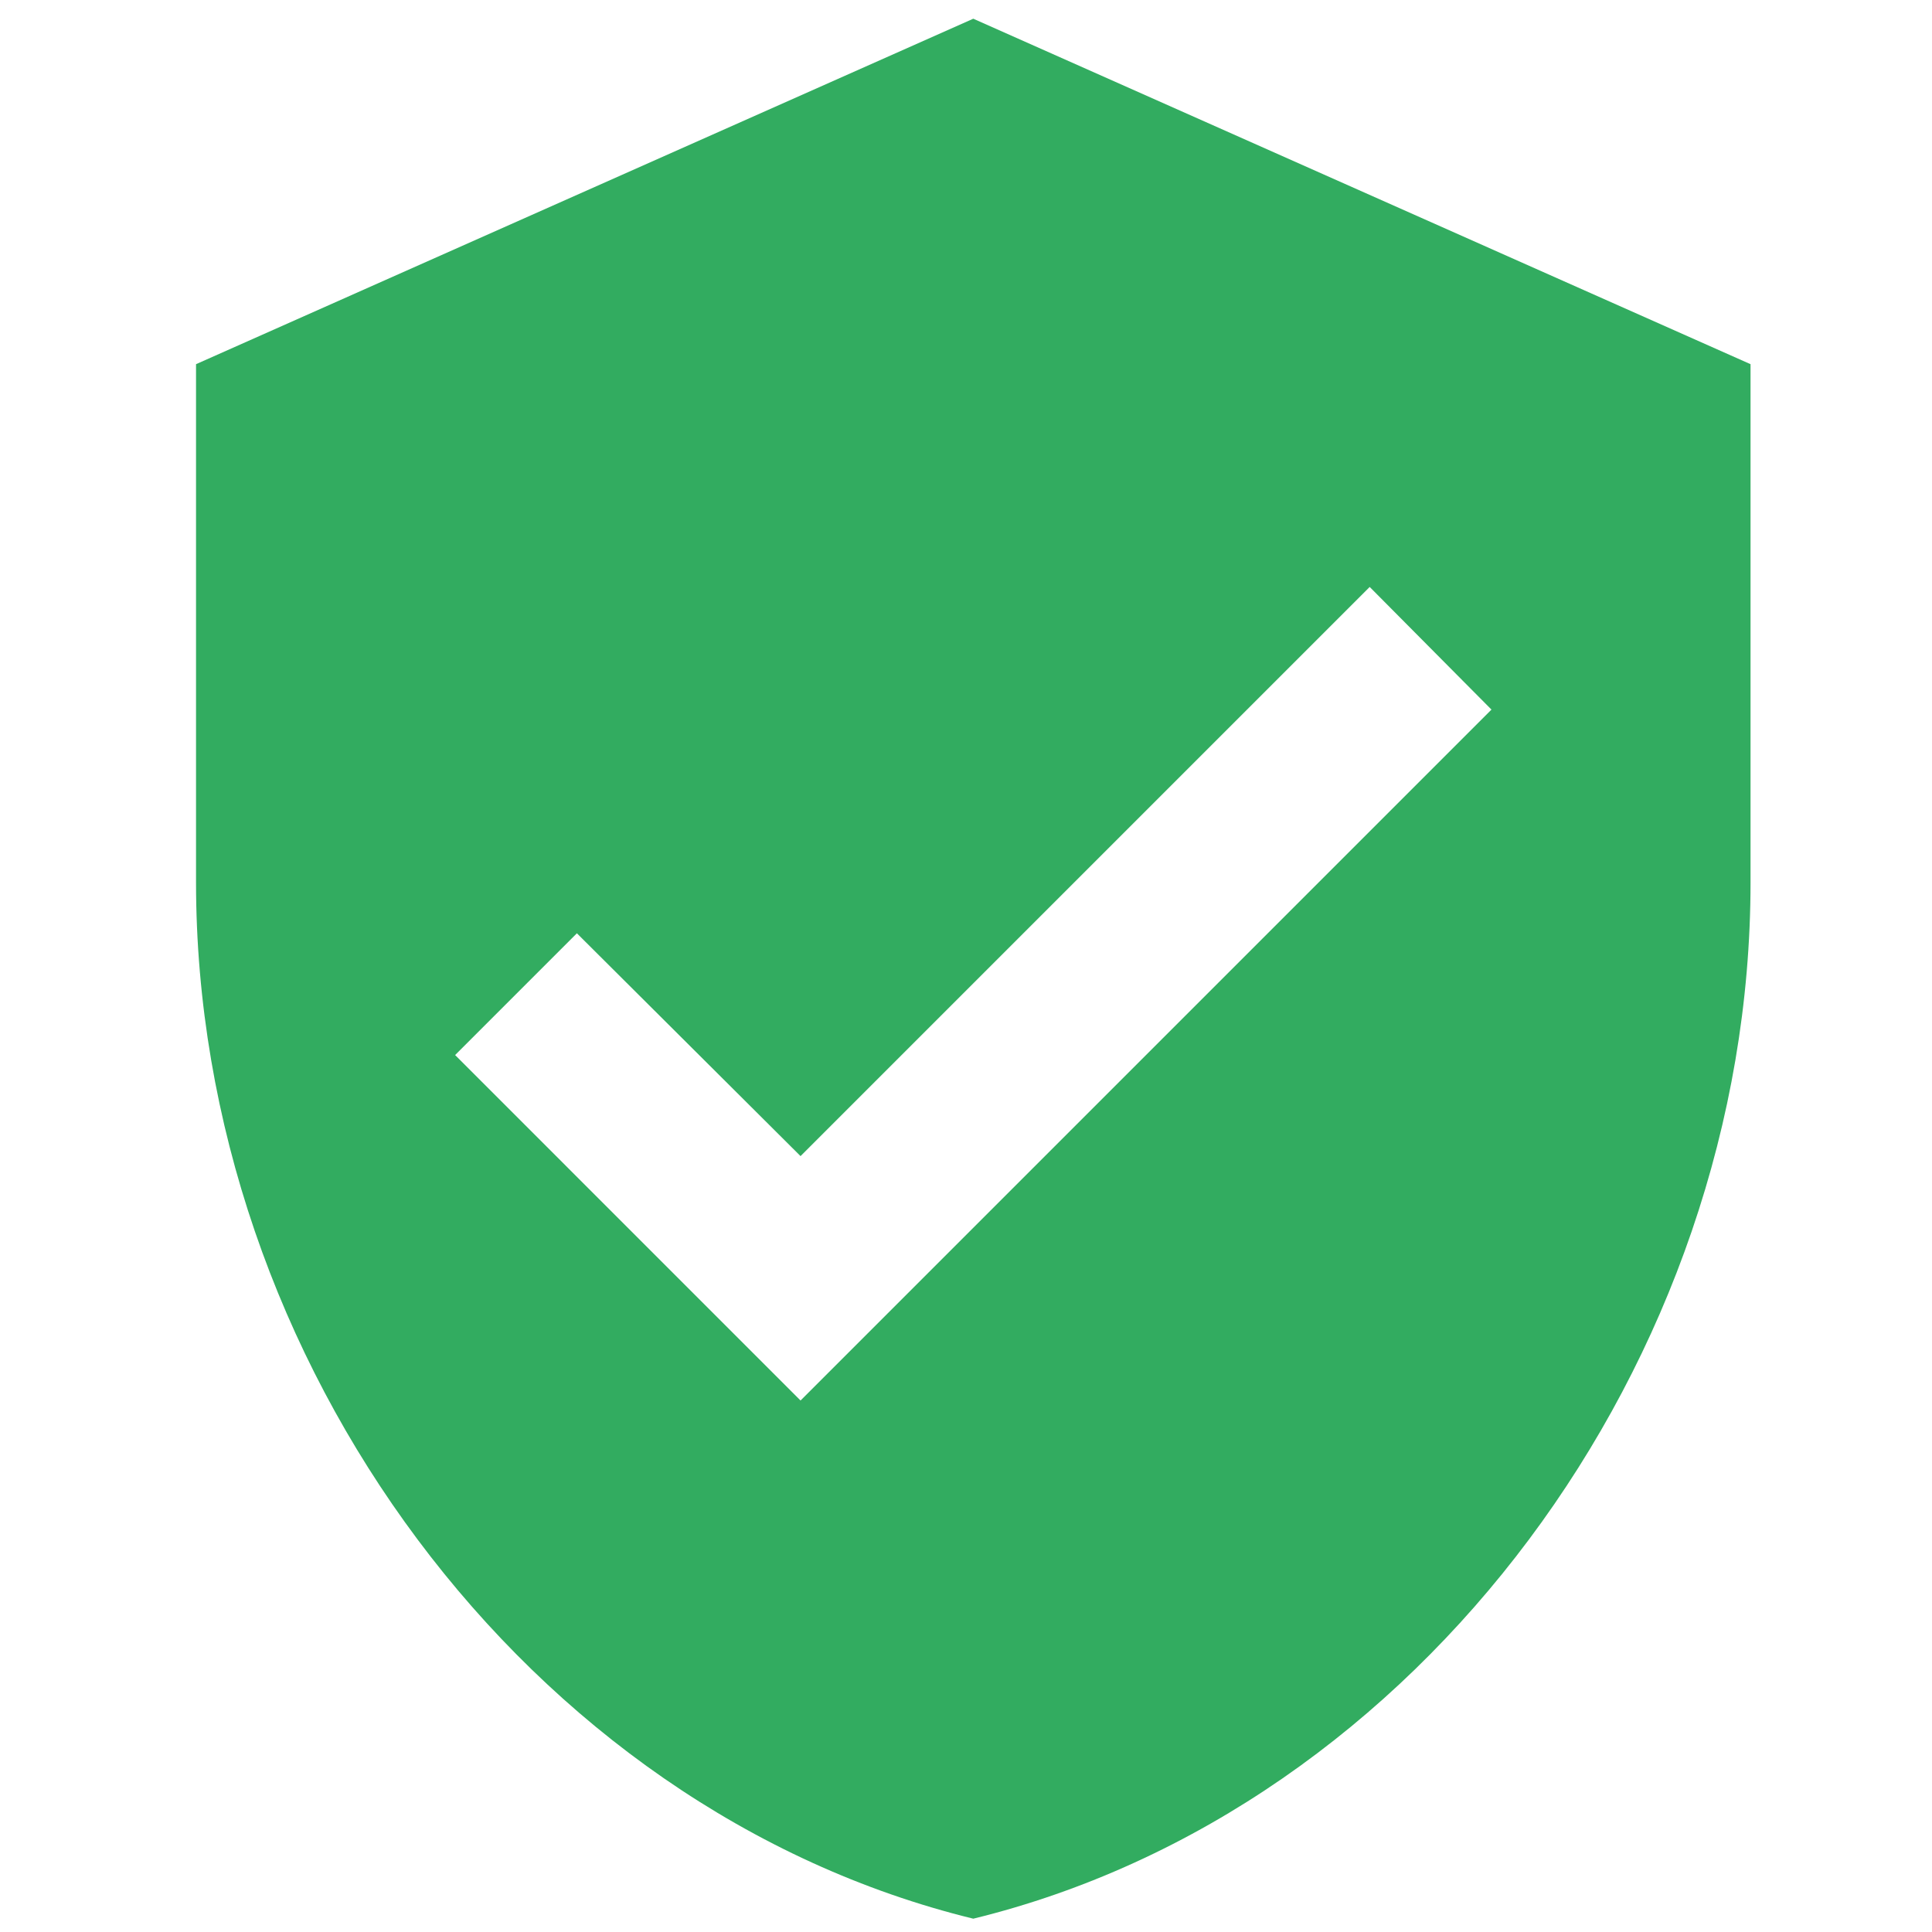 <?xml version="1.0" ?><!DOCTYPE svg  PUBLIC '-//W3C//DTD SVG 1.1//EN'  'http://www.w3.org/Graphics/SVG/1.1/DTD/svg11.dtd'><svg enable-background="new 0 0 512 512" height="512px" id="Layer_1" version="1.1" viewBox="0 0 512 512" width="512px" xml:space="preserve" xmlns="http://www.w3.org/2000/svg" xmlns:xlink="http://www.w3.org/1999/xlink"><path d="M257.93,4.96L51.95,96.51v137.32c0,127.02,87.88,245.8,205.979,274.64  c118.09-28.84,205.98-147.62,205.98-274.64V96.51L257.93,4.96z M212.15,371.15L120.61,279.6l32.27-32.27l59.271,59.05l150.83-150.83  l32.27,32.5L212.15,371.15z" fill="#32AC60"/></svg>